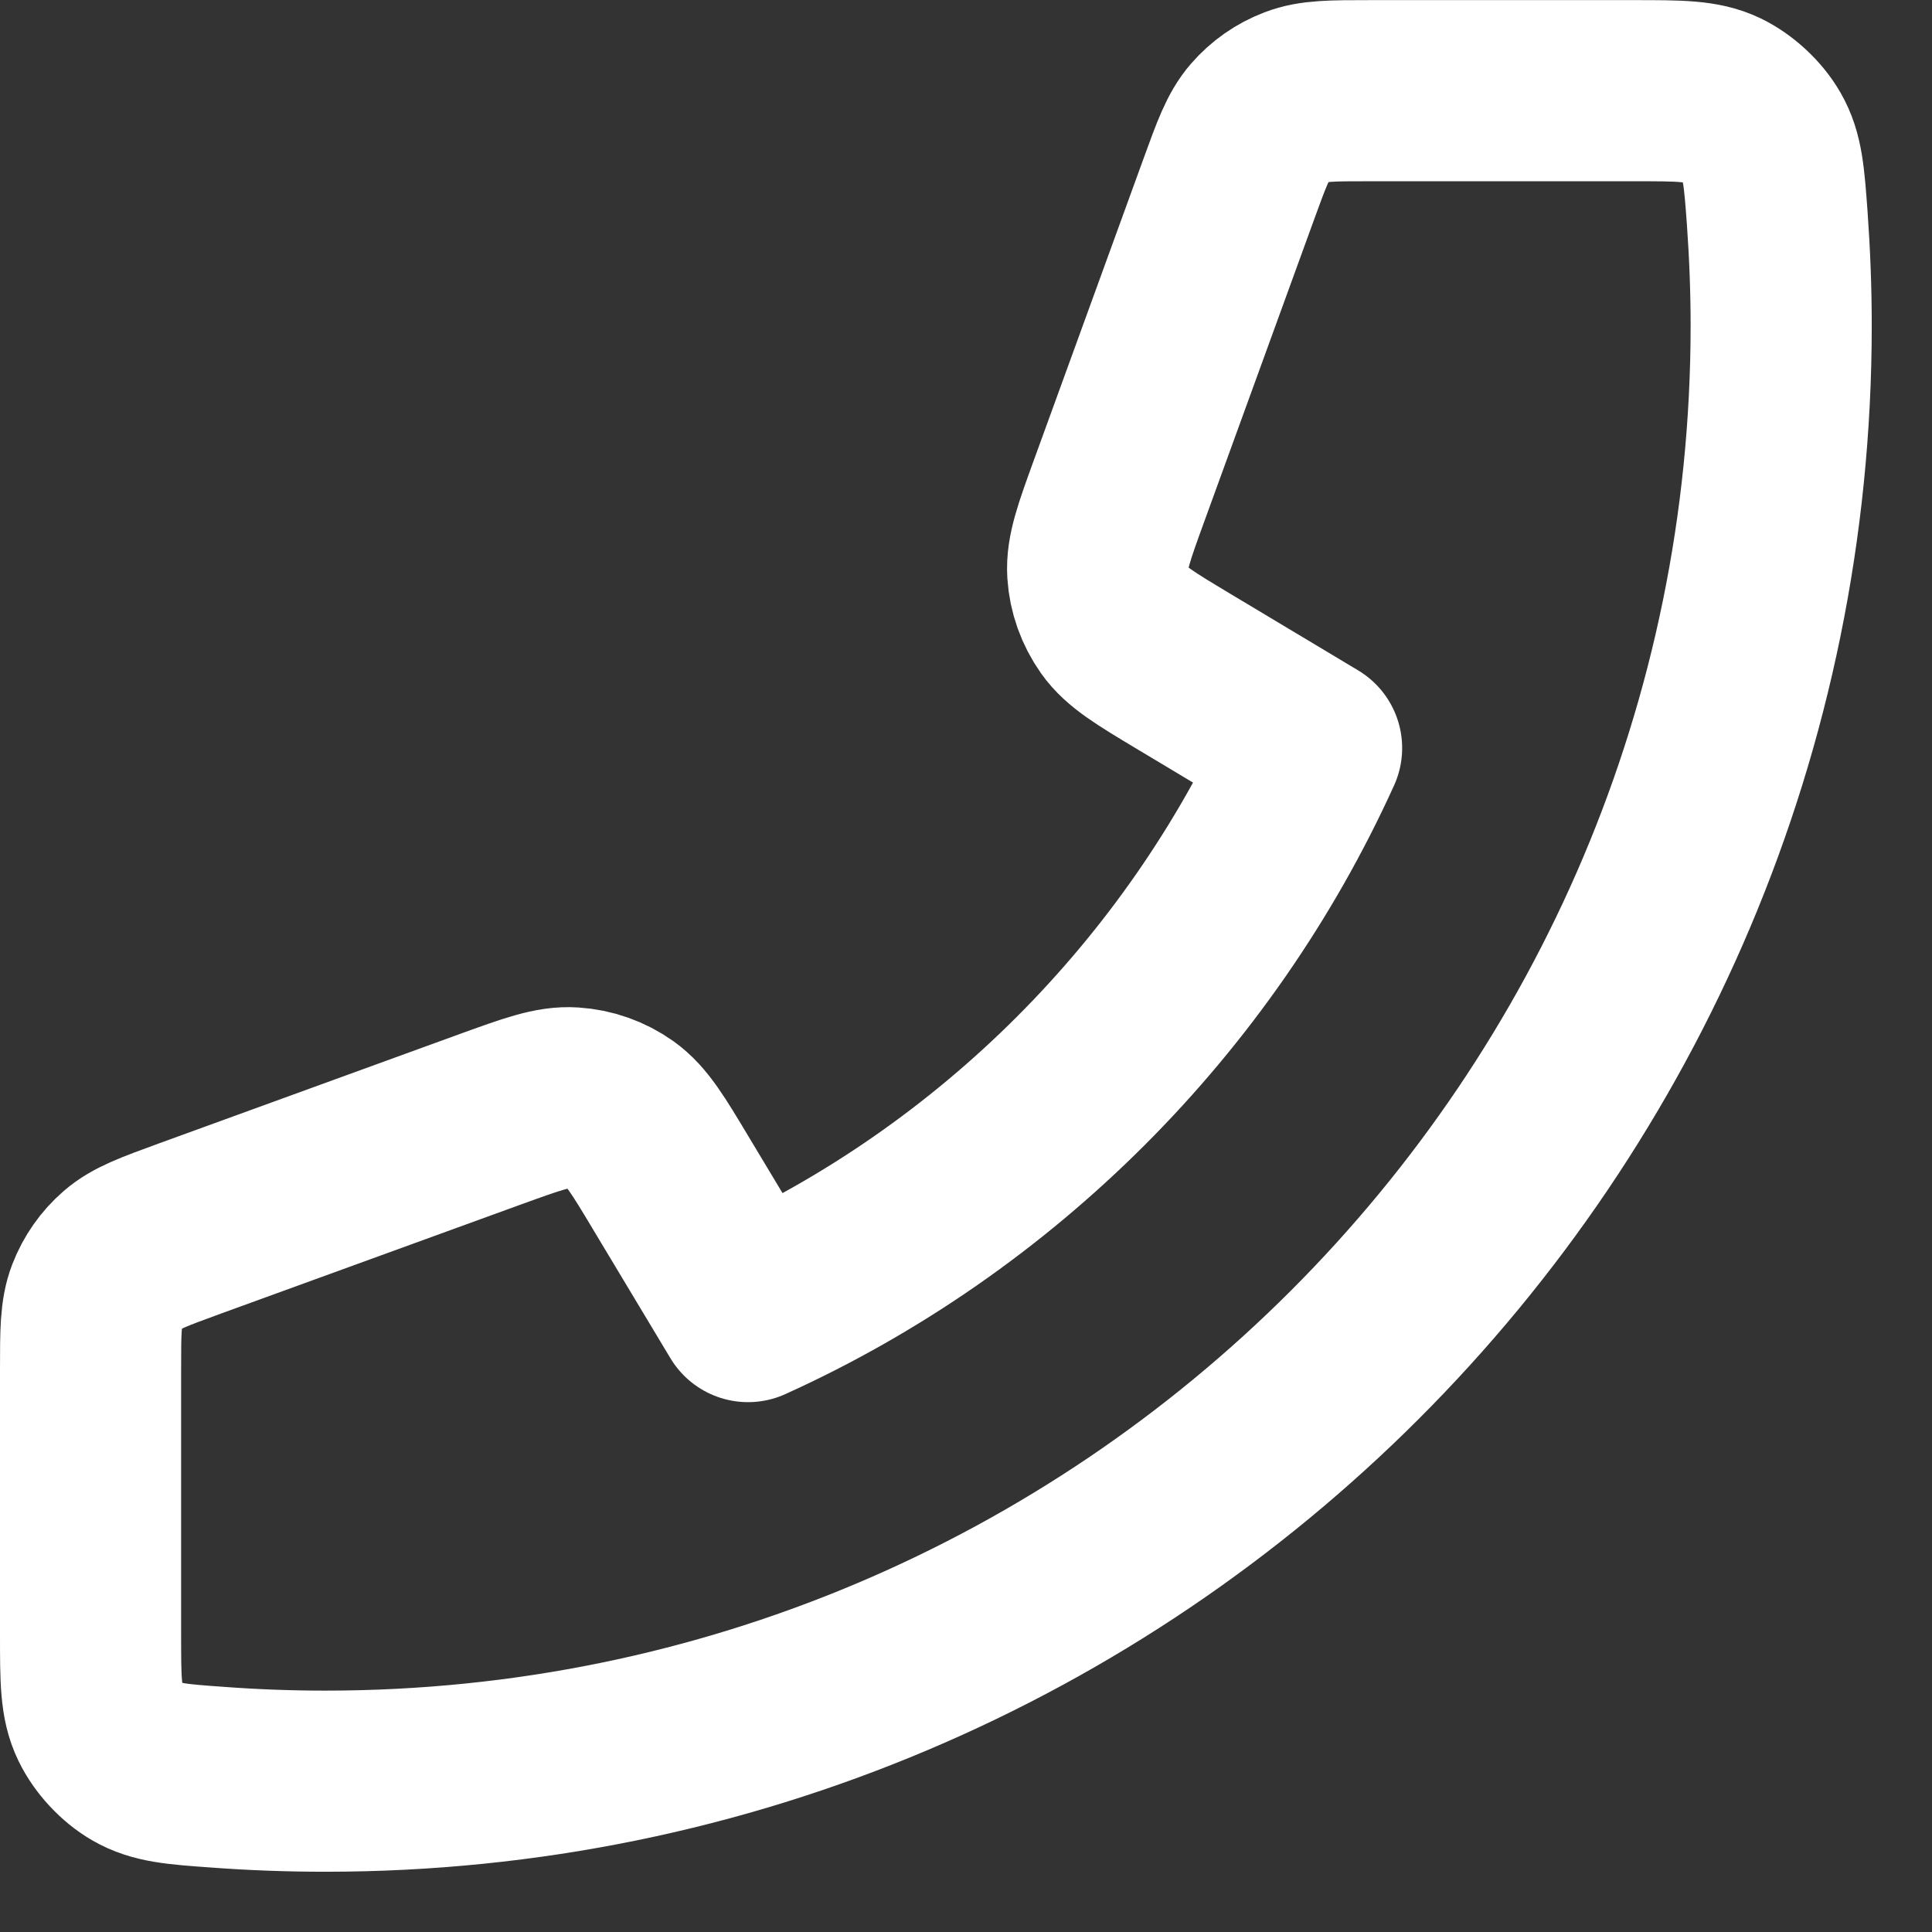 <svg width="16" height="16" viewBox="0 0 16 16" fill="none" xmlns="http://www.w3.org/2000/svg">
<rect x="0" y="0" width="16" height="16" fill="#333333" stroke="none"/>
<path d="M14.751 2.695C14.751 9.354 9.353 14.751 2.695 14.751C2.395 14.751 2.097 14.74 1.802 14.718C1.463 14.694 1.294 14.681 1.14 14.592C1.013 14.519 0.892 14.389 0.828 14.256C0.75 14.096 0.75 13.909 0.75 13.536V11.345C0.75 11.031 0.75 10.874 0.802 10.739C0.848 10.62 0.922 10.514 1.018 10.431C1.127 10.336 1.275 10.283 1.57 10.175L4.064 9.268C4.407 9.144 4.579 9.081 4.742 9.092C4.885 9.101 5.024 9.15 5.141 9.233C5.274 9.328 5.368 9.484 5.556 9.798L6.195 10.862C8.256 9.929 9.927 8.256 10.862 6.195L9.797 5.557C9.484 5.369 9.327 5.275 9.233 5.142C9.15 5.024 9.1 4.886 9.091 4.742C9.081 4.579 9.143 4.408 9.268 4.064L10.175 1.57C10.282 1.275 10.336 1.127 10.43 1.019C10.514 0.922 10.62 0.848 10.739 0.803C10.873 0.751 11.03 0.751 11.344 0.751H13.536C13.909 0.751 14.096 0.751 14.256 0.828C14.388 0.892 14.519 1.013 14.592 1.141C14.681 1.295 14.693 1.464 14.718 1.802C14.739 2.097 14.751 2.395 14.751 2.695Z" stroke="white" stroke-width="1.5" stroke-linecap="round" stroke-linejoin="round"/>
</svg>
